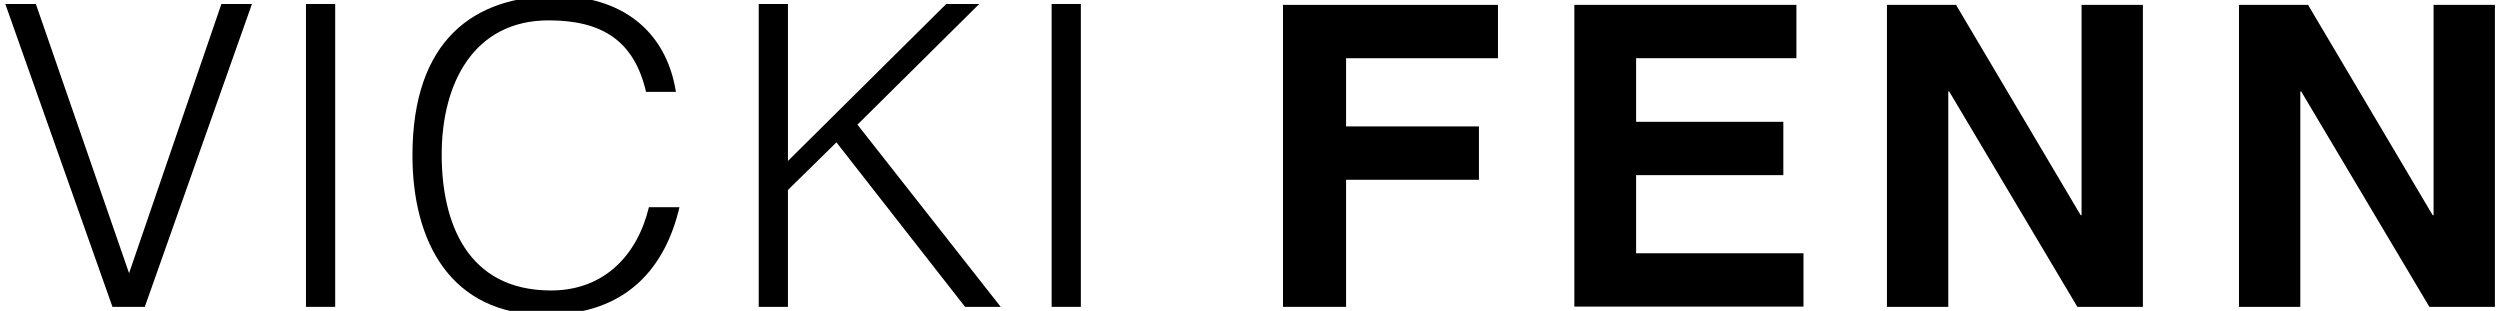 <?xml version="1.0" encoding="utf-8"?>
<!-- Generator: Adobe Illustrator 27.2.0, SVG Export Plug-In . SVG Version: 6.00 Build 0)  -->
<svg version="1.1" id="Layer_1" xmlns="http://www.w3.org/2000/svg" xmlns:xlink="http://www.w3.org/1999/xlink" x="0px" y="0px"
	 viewBox="0 0 1129.2 140.4" style="enable-background:new 0 0 1129.2 140.4;" xml:space="preserve">
<g>
	<path d="M2.4,1.8h13.8l42.1,121.6L100,1.8h13.8L65.4,138.6H50.8L2.4,1.8z"/>
	<path d="M138.2,138.6V1.8h13.2v136.8H138.2z"/>
	<path d="M291.8,41.5c-5.4-23.4-20.2-32.3-44-32.3c-33.7,0-48.3,28.3-48.3,60.6c0,30.6,11.4,61.4,49.4,61.4c24,0,39-16,44.2-37.6
		h13.8c-6.2,26.4-23.1,48.6-60.5,48.6c-43,0-60.1-33.2-60.1-72c0-52.2,27.9-72,64.9-72c28.7,0,49.6,15,54.1,43.3L291.8,41.5
		L291.8,41.5z"/>
	<path d="M342.7,138.6V1.8h13.2v70.9l71.5-70.9h14.9l-55,54.5l64.7,82.3h-16.1l-58.1-74.3l-21.9,21.5v52.8H342.7z"/>
	<path d="M475,138.6V1.8h13.2v136.8H475z"/>
	<path d="M608,138.6h-28.5V2.2h97.1v24.1H608v30.8h60v24.1h-60V138.6z"/>
	<path d="M811.4,26.3H739V55h66.5v24.1H739v35.3h75.6v24.1H711.1V2.2h100.3V26.3z"/>
	<path d="M940.2,2.2h27.7v136.4h-29.6l-57.9-97.3H880v97.3h-27.7V2.2h31.2l56.3,95h0.4V2.2z"/>
	<path d="M1099.2,2.2h27.7v136.4h-29.6l-57.9-97.3h-0.4v97.3h-27.7V2.2h31.2l56.3,95h0.4L1099.2,2.2L1099.2,2.2z"/>
</g>
</svg>
